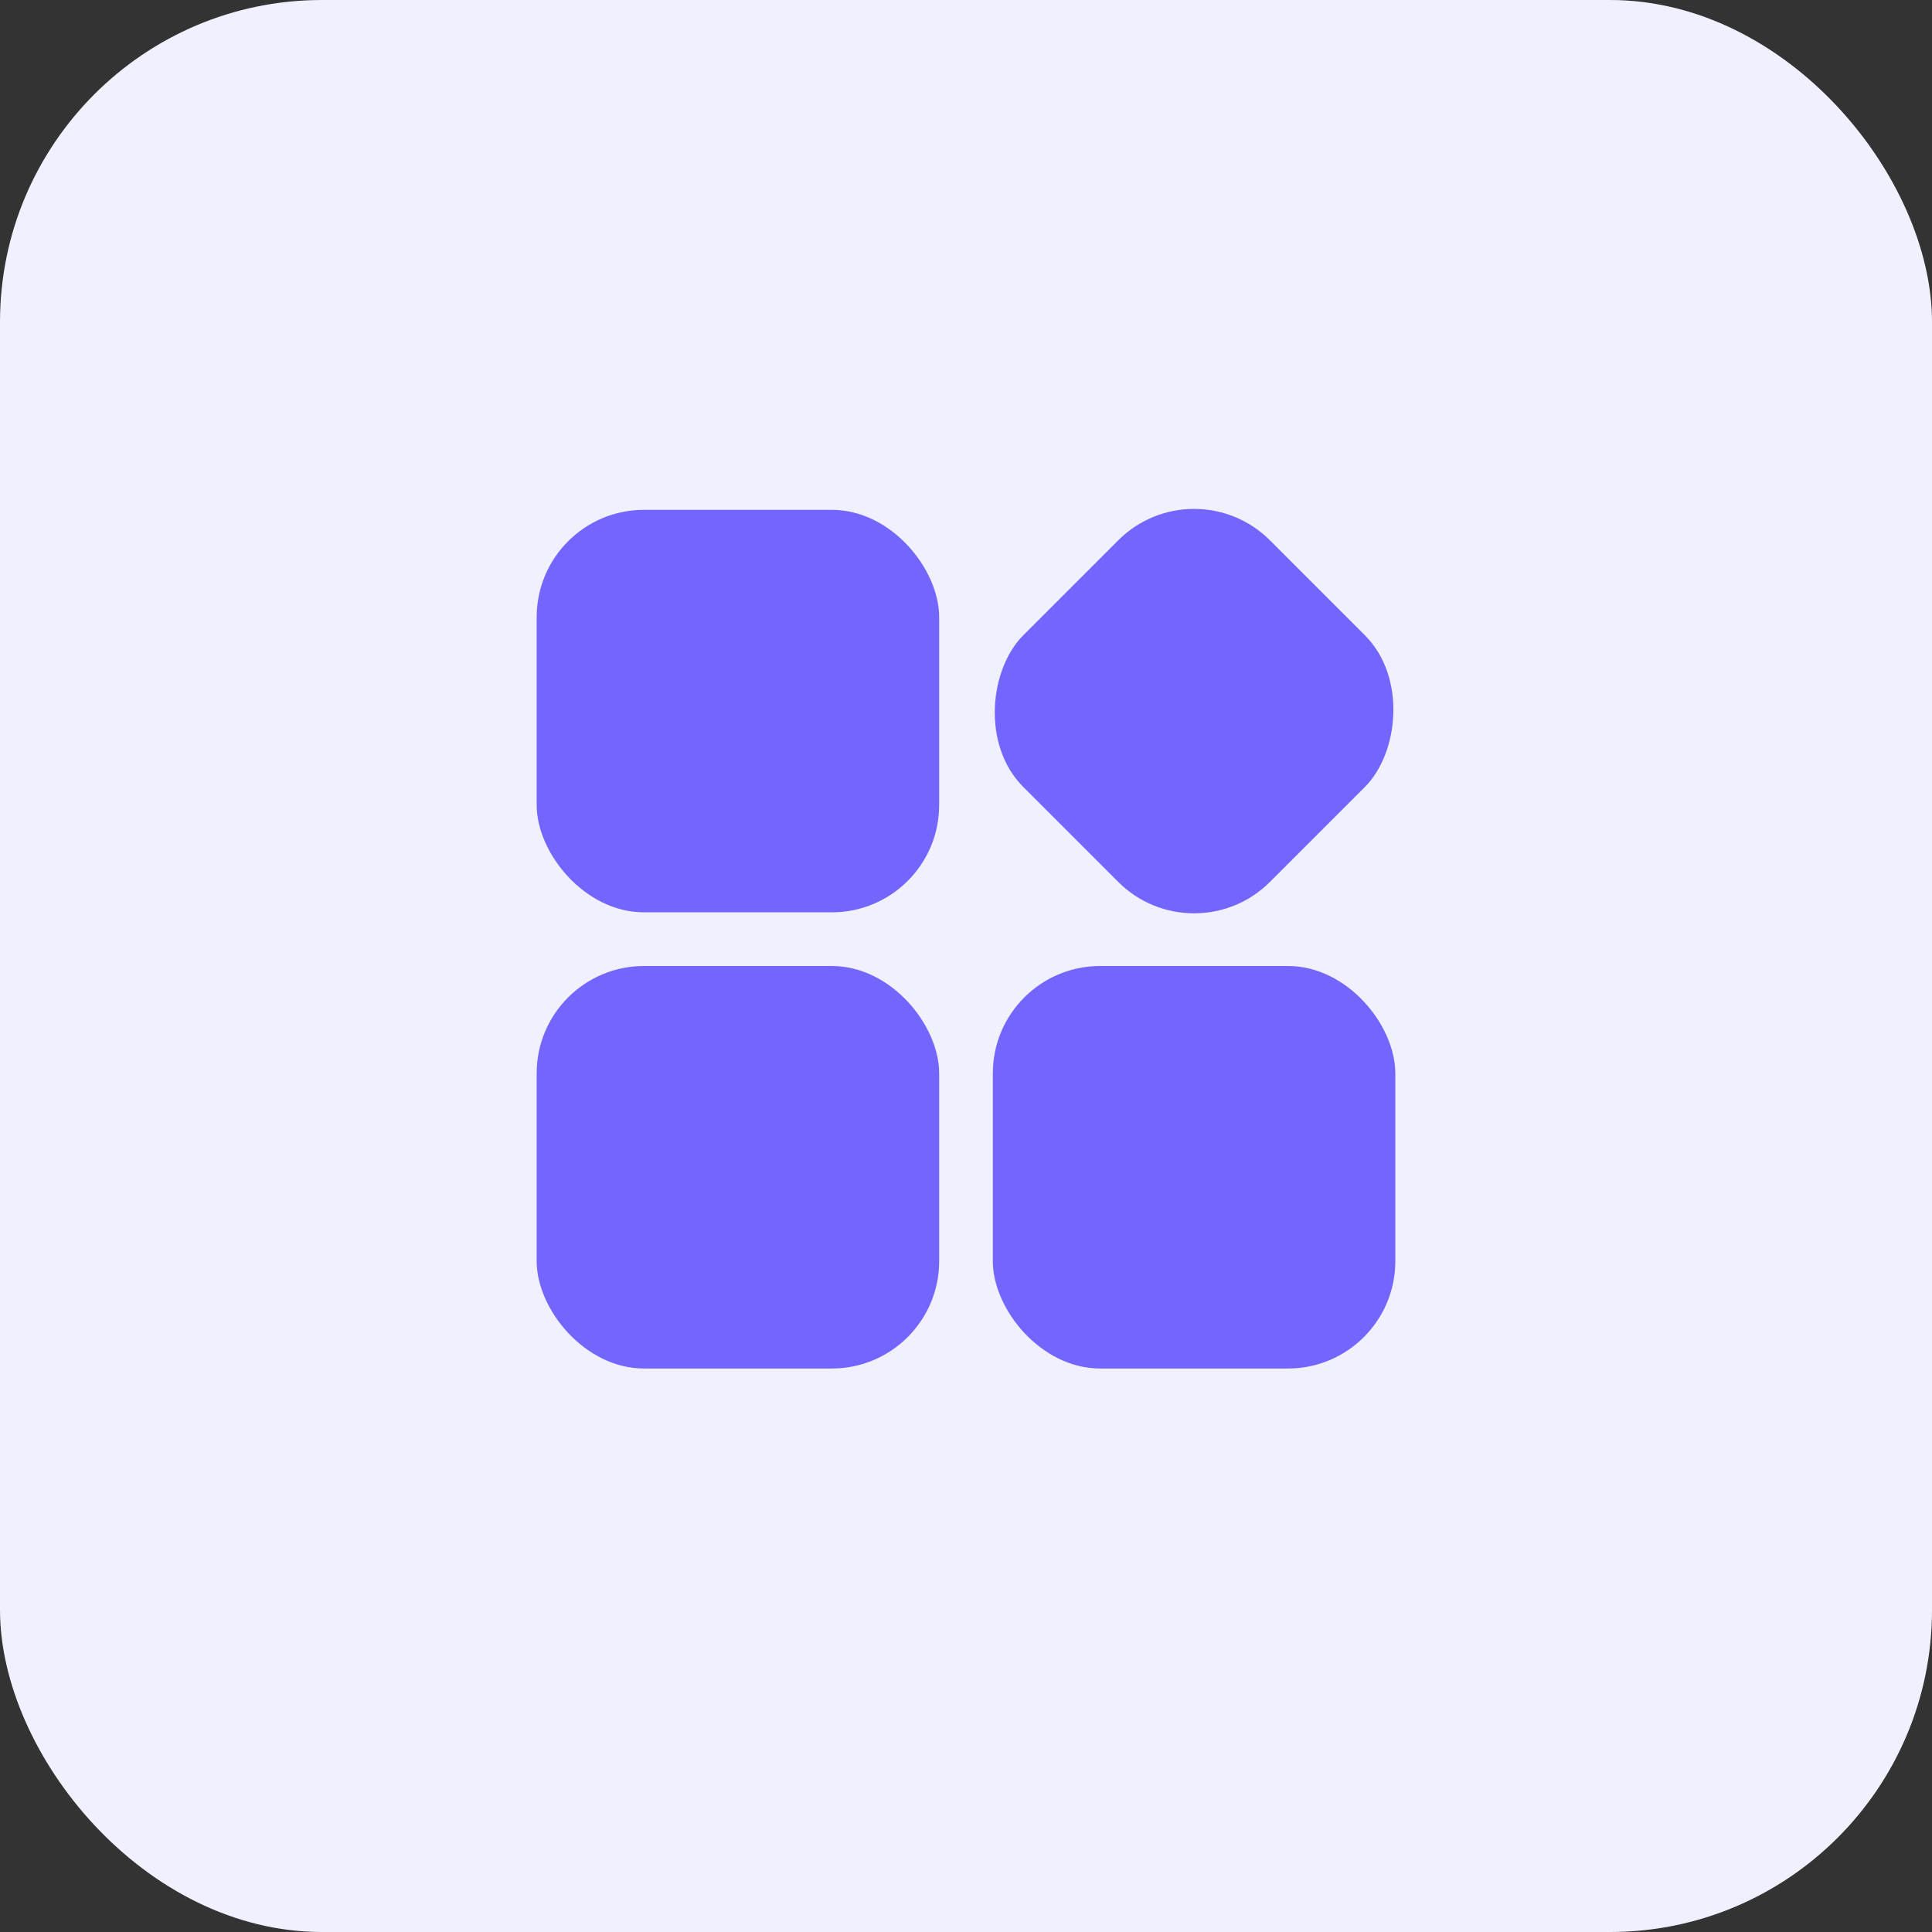 <svg width="72" height="72" viewBox="0 0 72 72" fill="none" xmlns="http://www.w3.org/2000/svg">
<rect x="0" y="0" width="72" height="72" fill="#333333" stroke="none"/>
<rect width="72" height="72" rx="12" fill="#F1F0FF"/>
<rect x="20" y="19" width="15" height="15" rx="4" fill="#7266FF"/>
<rect x="44.5" y="17.309" width="13" height="13" rx="4" transform="rotate(45 44.5 17.309)" fill="#7266FF"/>
<rect x="20" y="36" width="15" height="15" rx="4" fill="#7266FF"/>
<rect x="37" y="36" width="15" height="15" rx="4" fill="#7266FF"/>
</svg>
